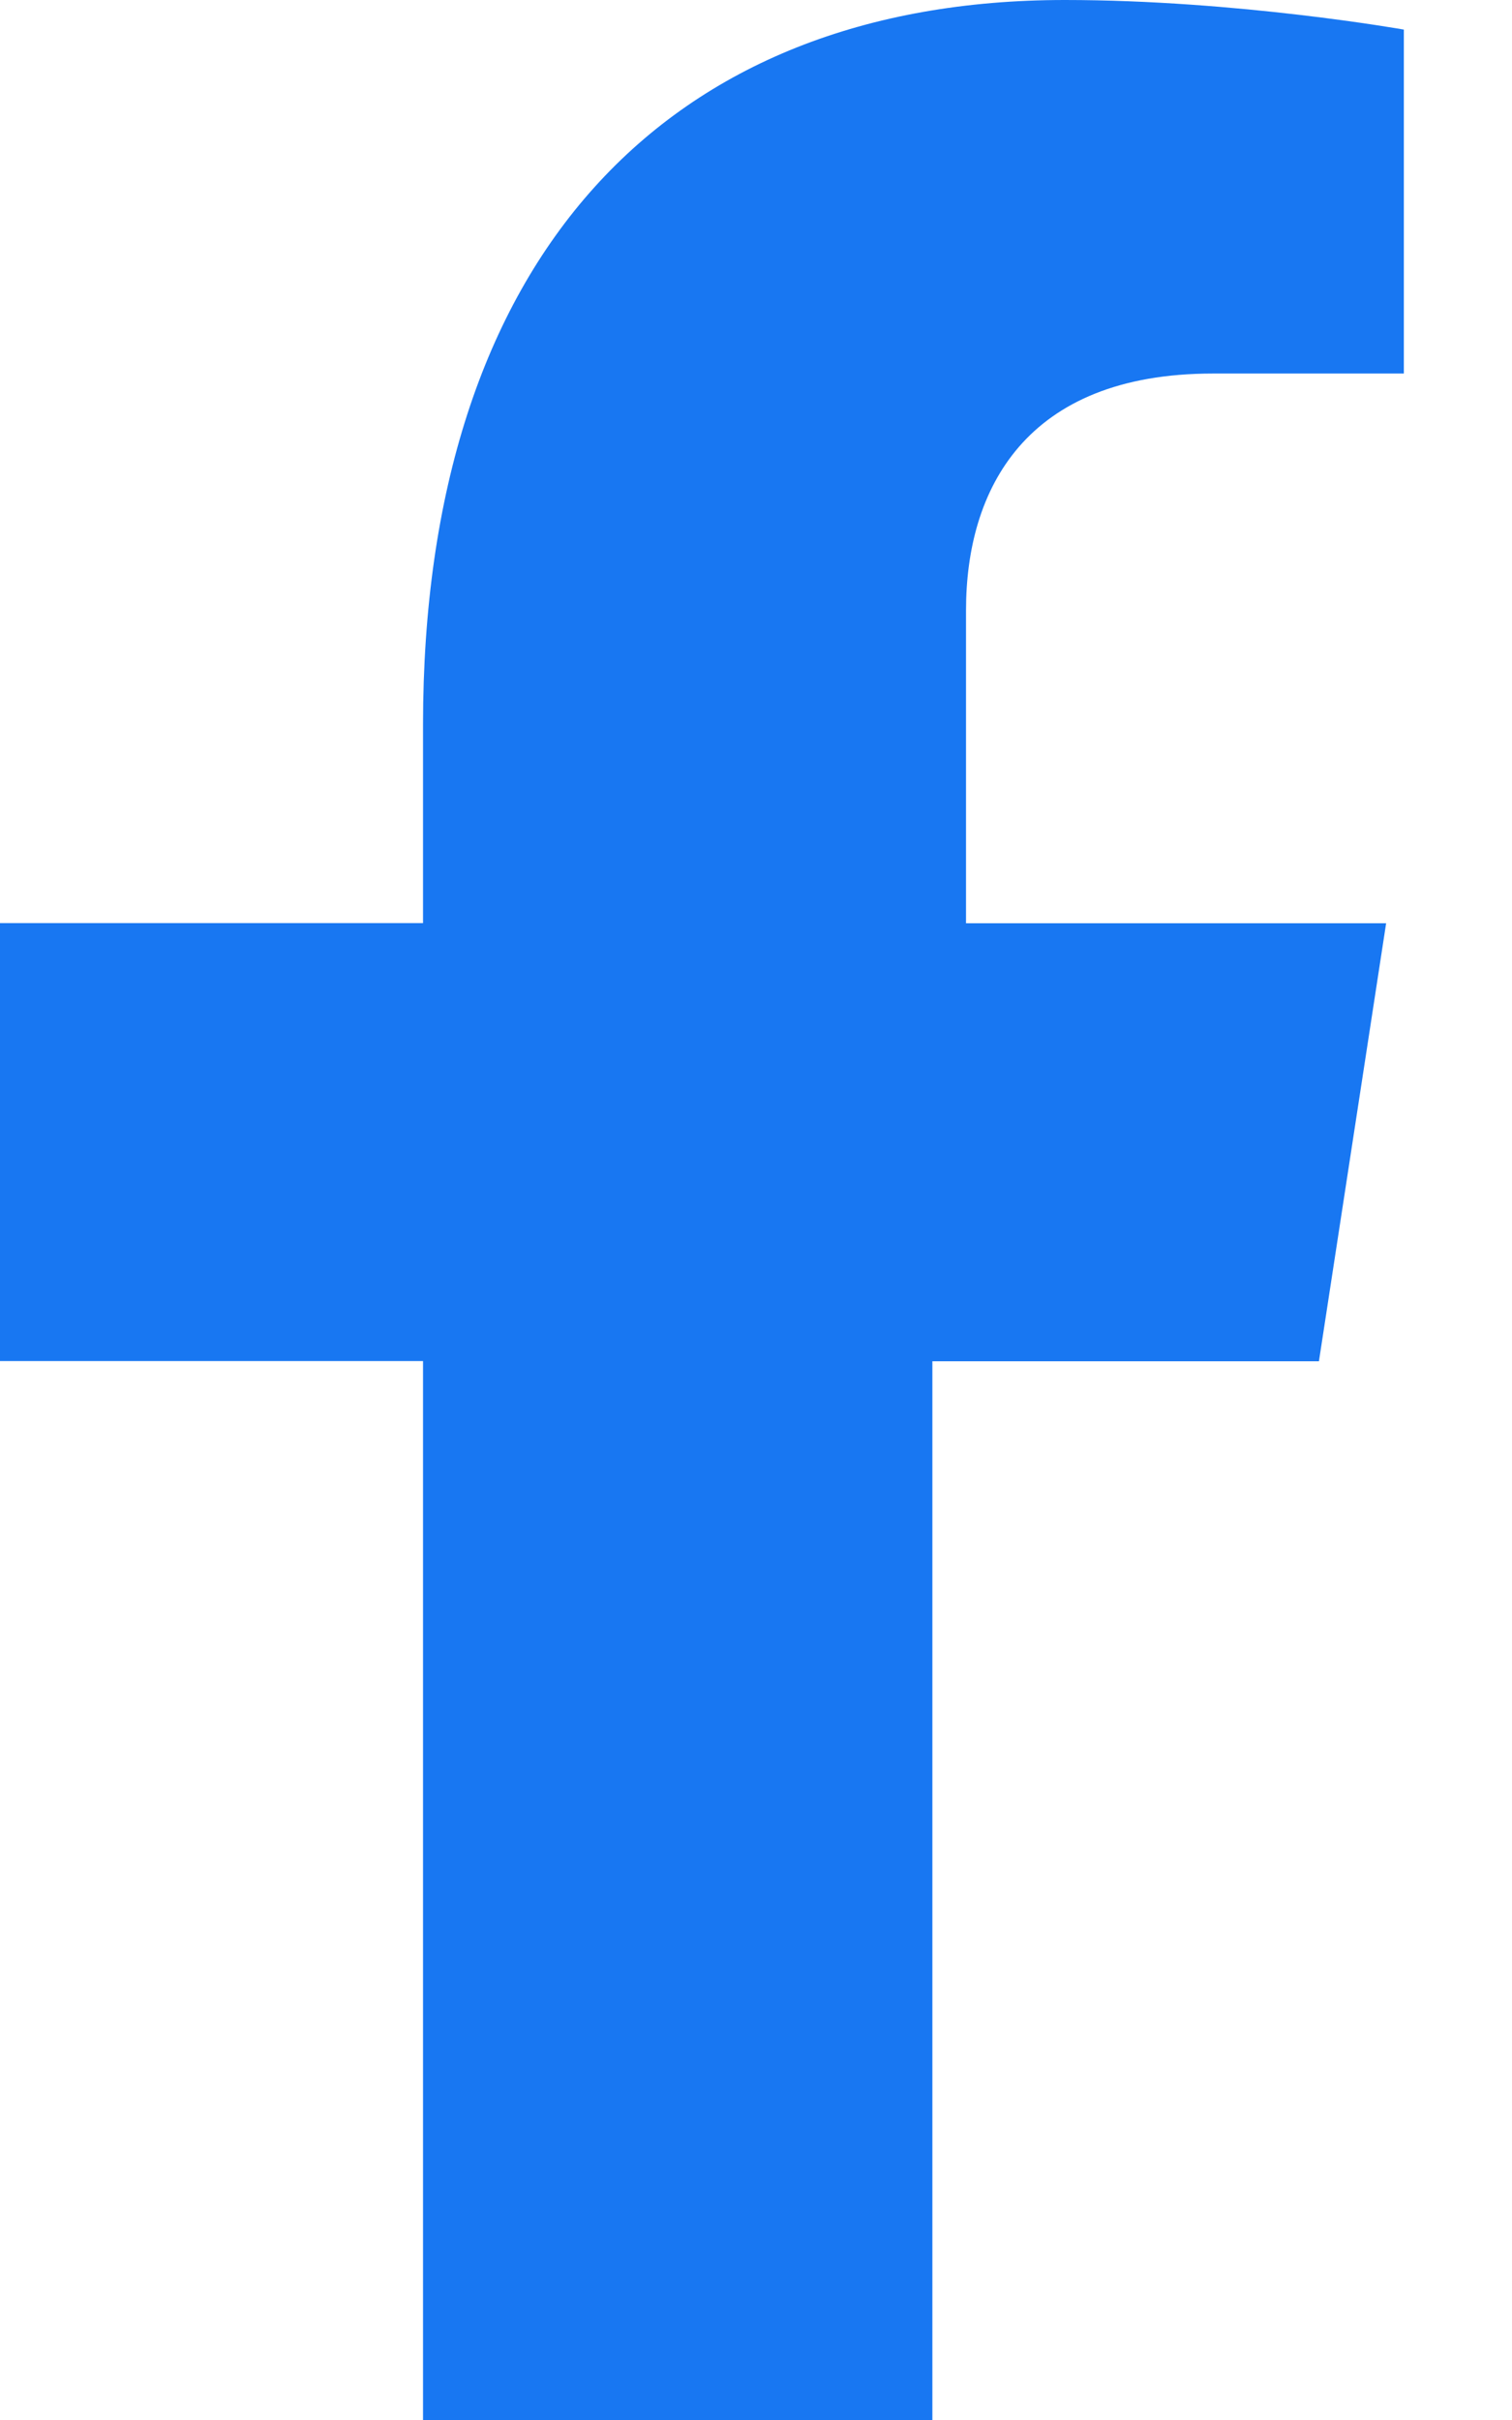 <svg xmlns="http://www.w3.org/2000/svg" viewBox="0 0 320 512" fill="#1877f2">
  <path d="M279.14 288l14.22-92.66h-88.91V129.09c0-25.35 12.42-50.06 52.24-50.06h40.42V6.26S261.77 0 225.36 0C141.09 0 89.53 54.42 89.53 153.31V195.3H0v92.66h89.53V512h107.8V288z"/>
</svg>
